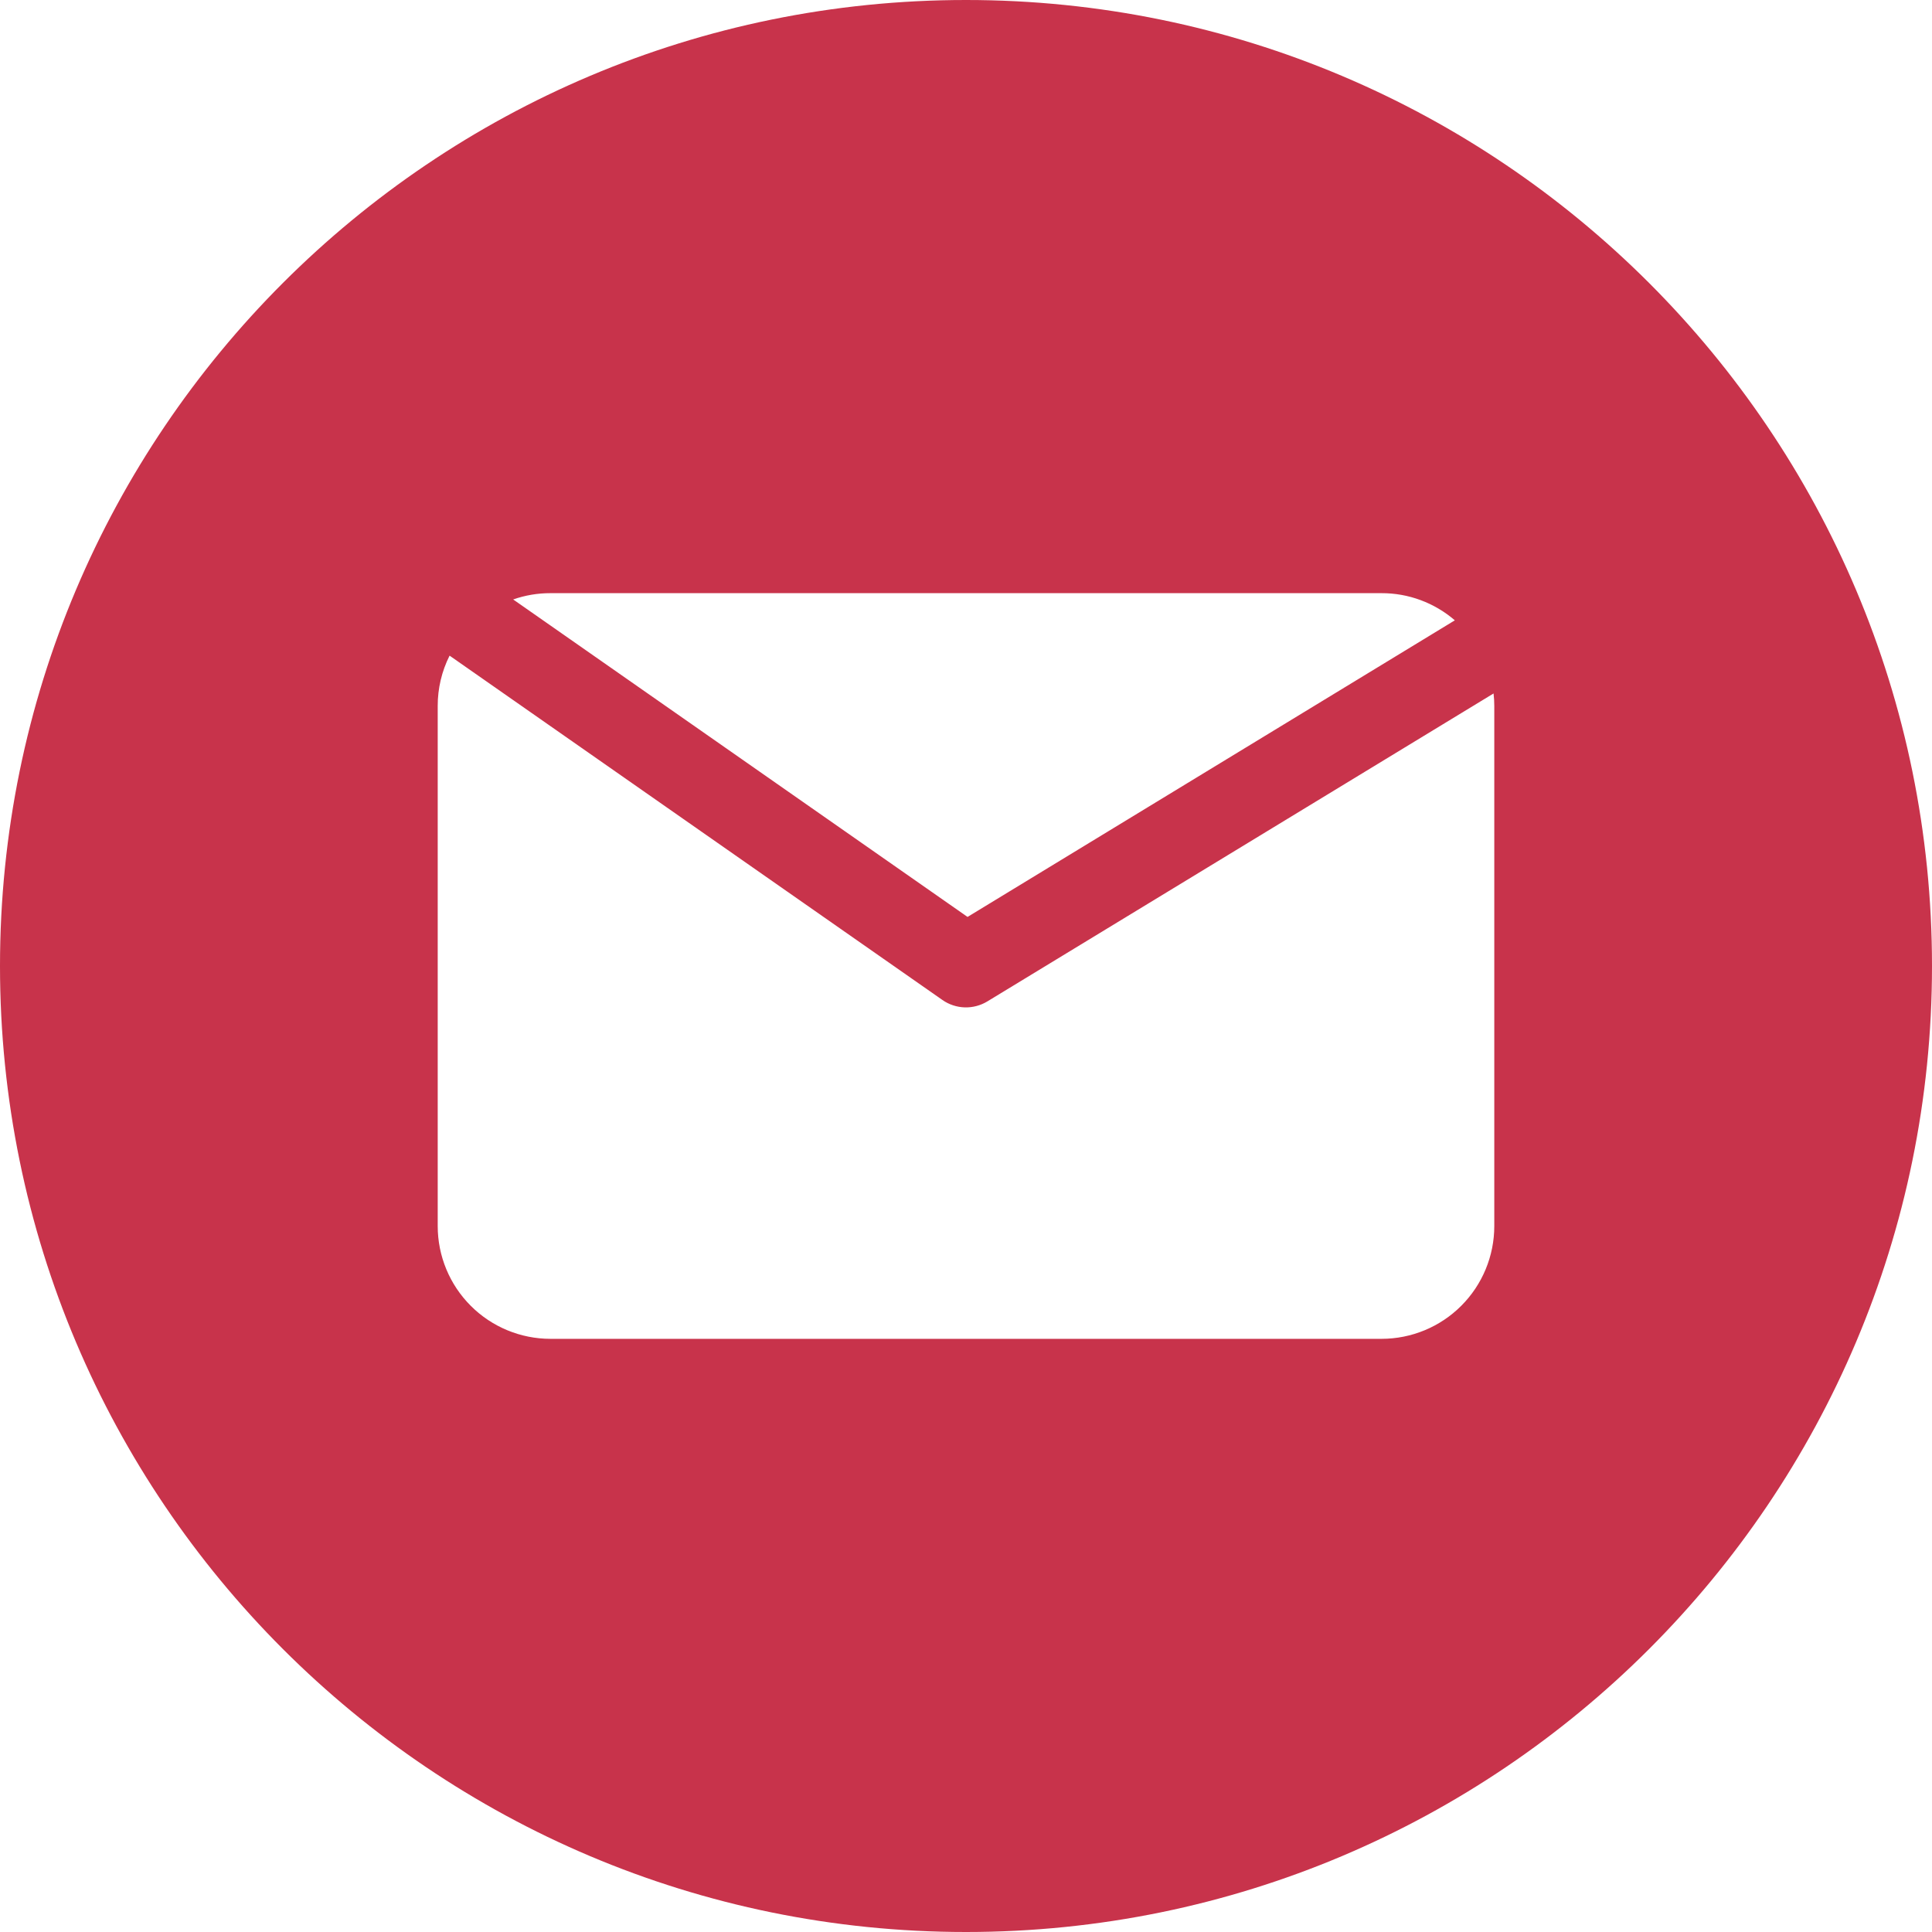 <?xml version="1.0" encoding="UTF-8"?> <svg xmlns="http://www.w3.org/2000/svg" width="50" height="50" viewBox="0 0 50 50" fill="none"><g clip-path="url(#clip0_284_218)"><path d="M25 0C11.193 0 0 11.193 0 25C0 38.807 11.193 50 25 50C38.807 50 50 38.807 50 25C50 11.193 38.807 0 25 0ZM14.247 15.351H35.753C36.45 15.349 37.123 15.599 37.651 16.054L25.04 23.73L13.281 15.514C13.592 15.405 13.918 15.35 14.247 15.351ZM38.672 31.73C38.672 32.505 38.364 33.247 37.817 33.794C37.27 34.342 36.527 34.649 35.753 34.649H14.247C13.473 34.649 12.73 34.342 12.183 33.794C11.636 33.247 11.328 32.505 11.328 31.73V18.27C11.327 17.818 11.432 17.372 11.635 16.968L24.389 25.879C24.558 25.998 24.759 26.064 24.966 26.071C25.173 26.077 25.378 26.023 25.555 25.915L38.653 17.947C38.666 18.055 38.672 18.164 38.672 18.273V31.73Z" fill="#C8334B"></path></g><defs><clipPath id="clip0_284_218"><rect width="50" height="50" fill="white"></rect></clipPath></defs></svg> 